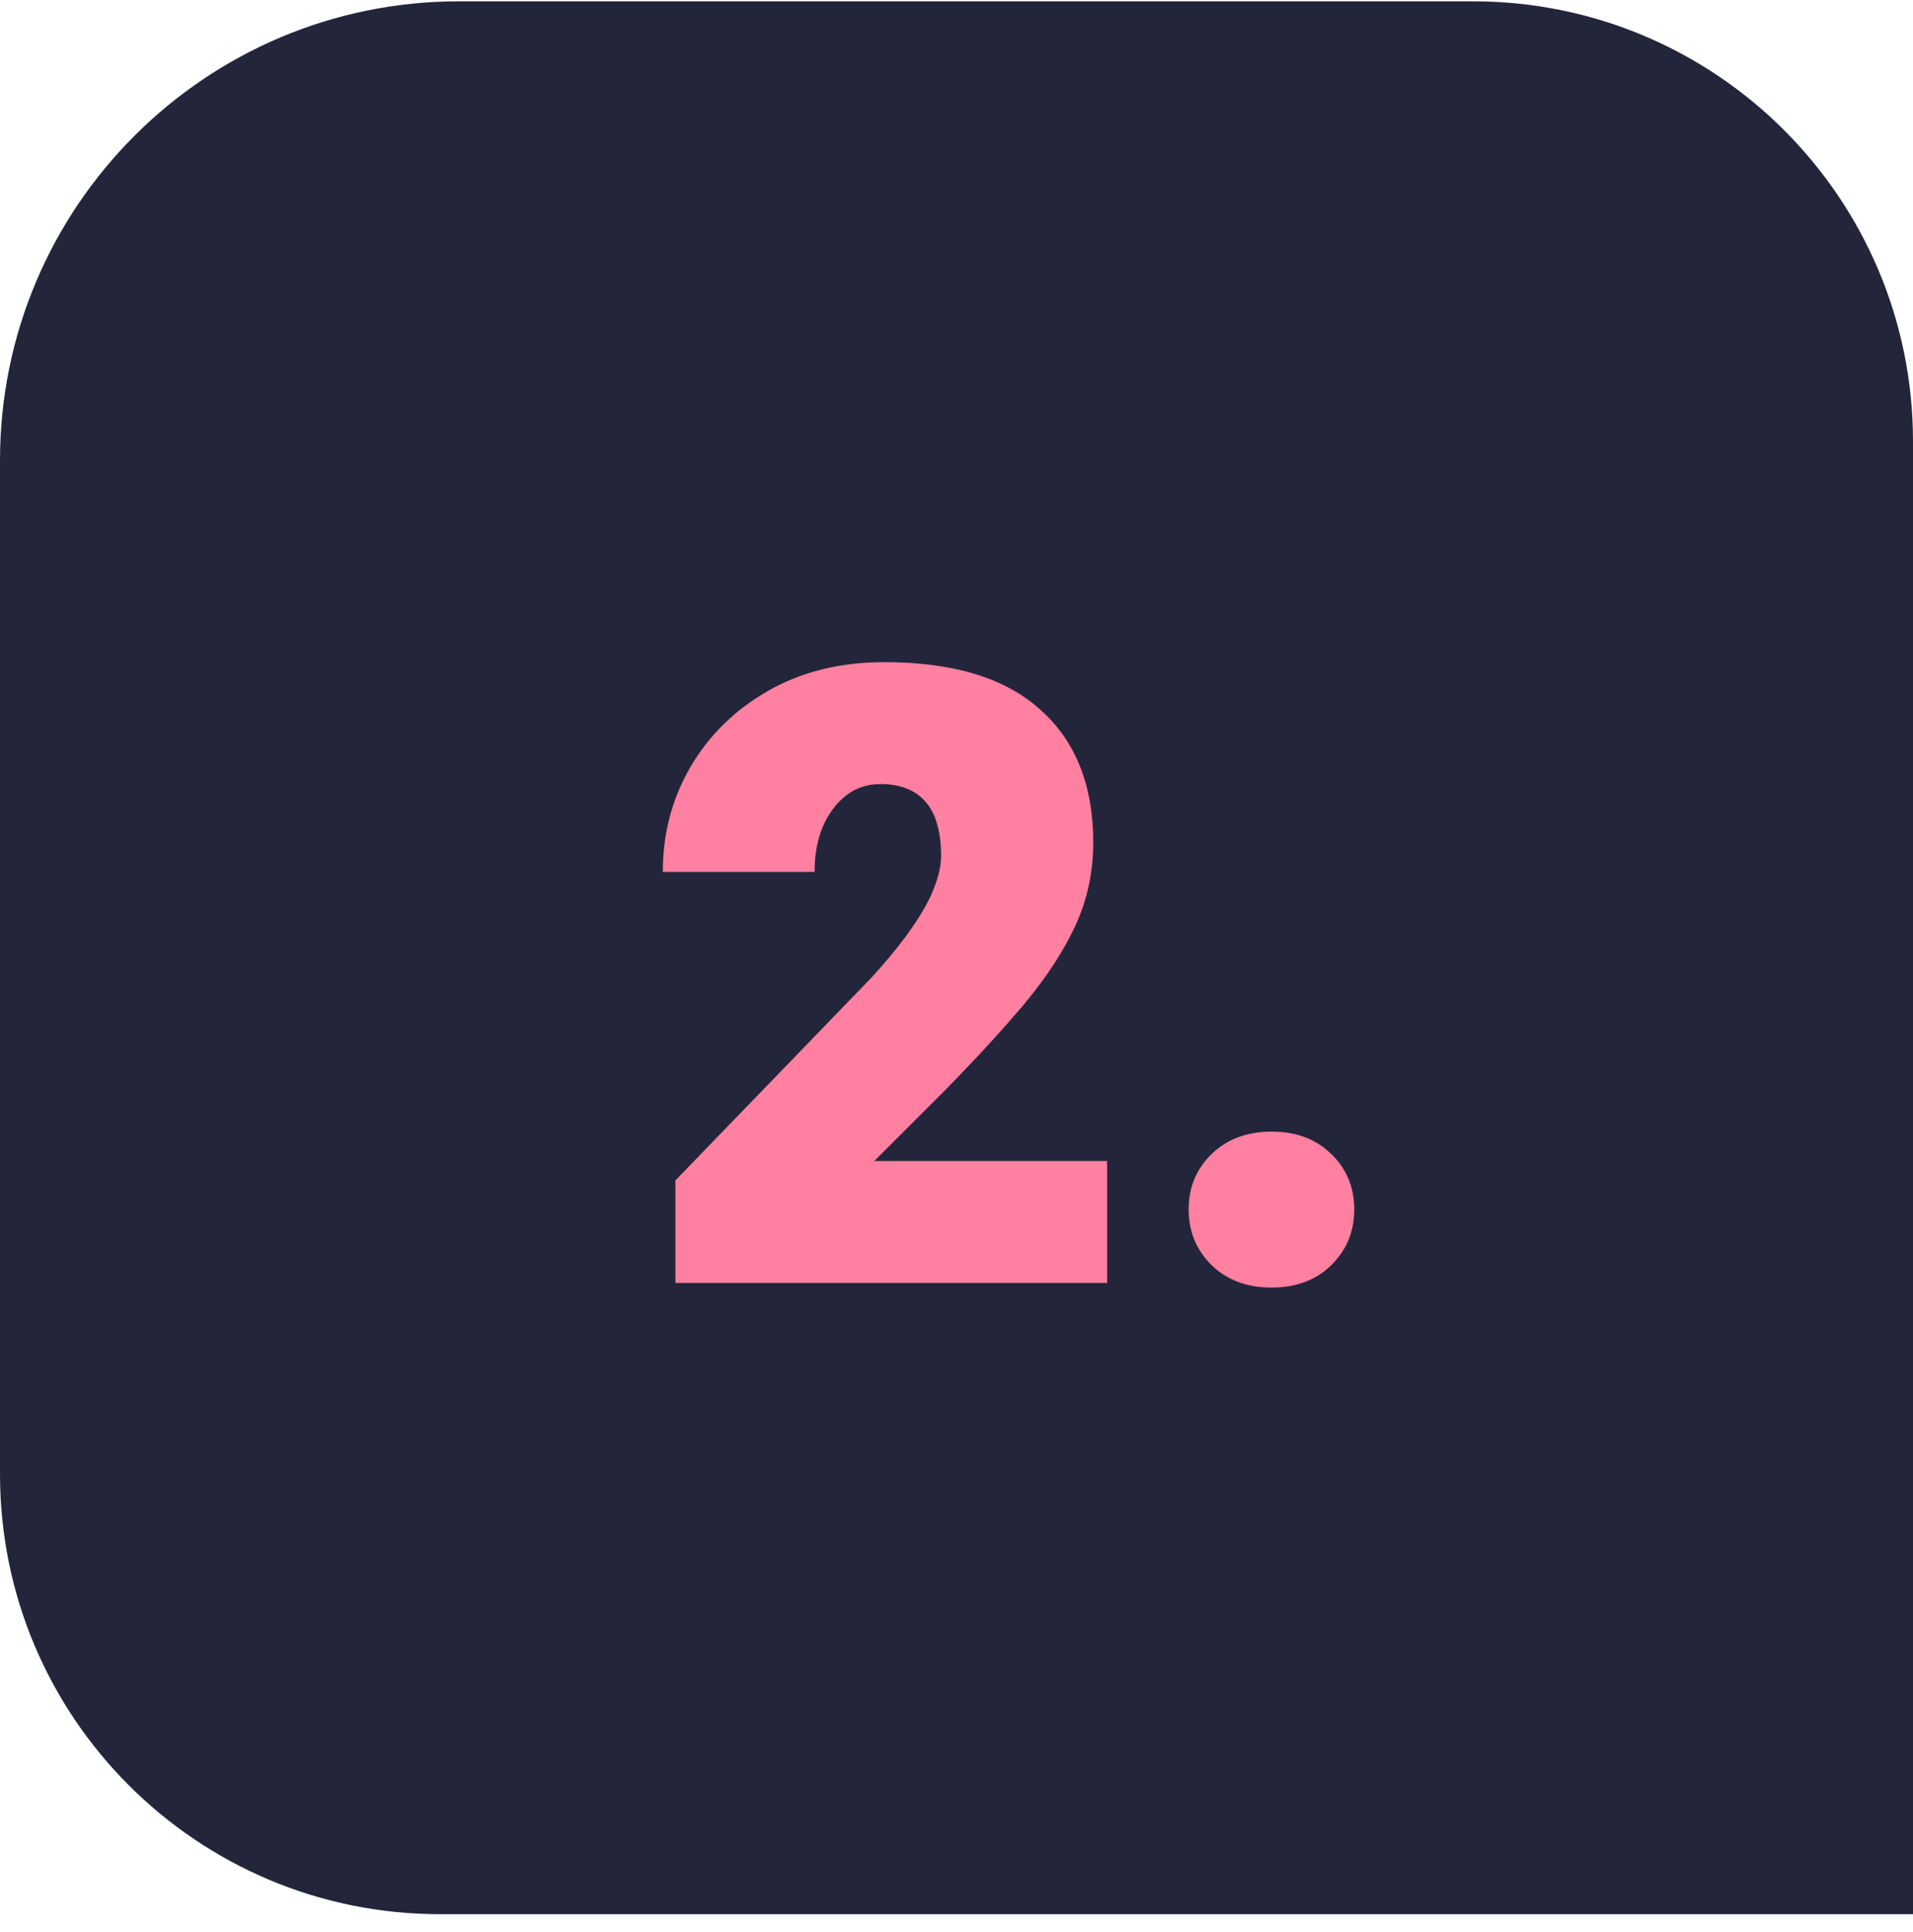 <svg width="100" height="101" viewBox="0 0 100 101" fill="none" xmlns="http://www.w3.org/2000/svg">
<path d="M0 24.069C0 10.815 10.745 0.069 24 0.069H77C89.703 0.069 100 10.367 100 23.069V100.069H23C10.297 100.069 0 89.772 0 77.069V24.069Z" fill="#23263B"/>
<path d="M57.873 67.069H35.307V61.708L45.568 51.095C46.432 50.143 47.128 49.286 47.655 48.524C48.197 47.748 48.585 47.052 48.82 46.437C49.069 45.807 49.193 45.251 49.193 44.767C49.193 43.478 48.922 42.526 48.38 41.911C47.838 41.295 47.055 40.988 46.029 40.988C45.326 40.988 44.718 41.193 44.206 41.603C43.693 42.013 43.29 42.562 42.997 43.251C42.719 43.94 42.58 44.716 42.58 45.58H34.648C34.648 43.573 35.131 41.742 36.098 40.087C37.079 38.417 38.434 37.091 40.163 36.11C41.906 35.114 43.927 34.616 46.227 34.616C49.831 34.616 52.548 35.443 54.379 37.099C56.225 38.739 57.148 41.054 57.148 44.042C57.148 45.58 56.84 47.023 56.225 48.371C55.609 49.704 54.723 51.066 53.566 52.458C52.409 53.834 51.01 55.358 49.369 57.028L45.7 60.697H57.873V67.069ZM66.464 67.311C65.189 67.311 64.149 66.923 63.344 66.147C62.538 65.356 62.135 64.381 62.135 63.224C62.135 62.067 62.538 61.1 63.344 60.324C64.149 59.547 65.189 59.159 66.464 59.159C67.753 59.159 68.793 59.547 69.584 60.324C70.39 61.1 70.793 62.067 70.793 63.224C70.793 64.381 70.39 65.356 69.584 66.147C68.793 66.923 67.753 67.311 66.464 67.311Z" fill="#FF80A1"/>
</svg>
